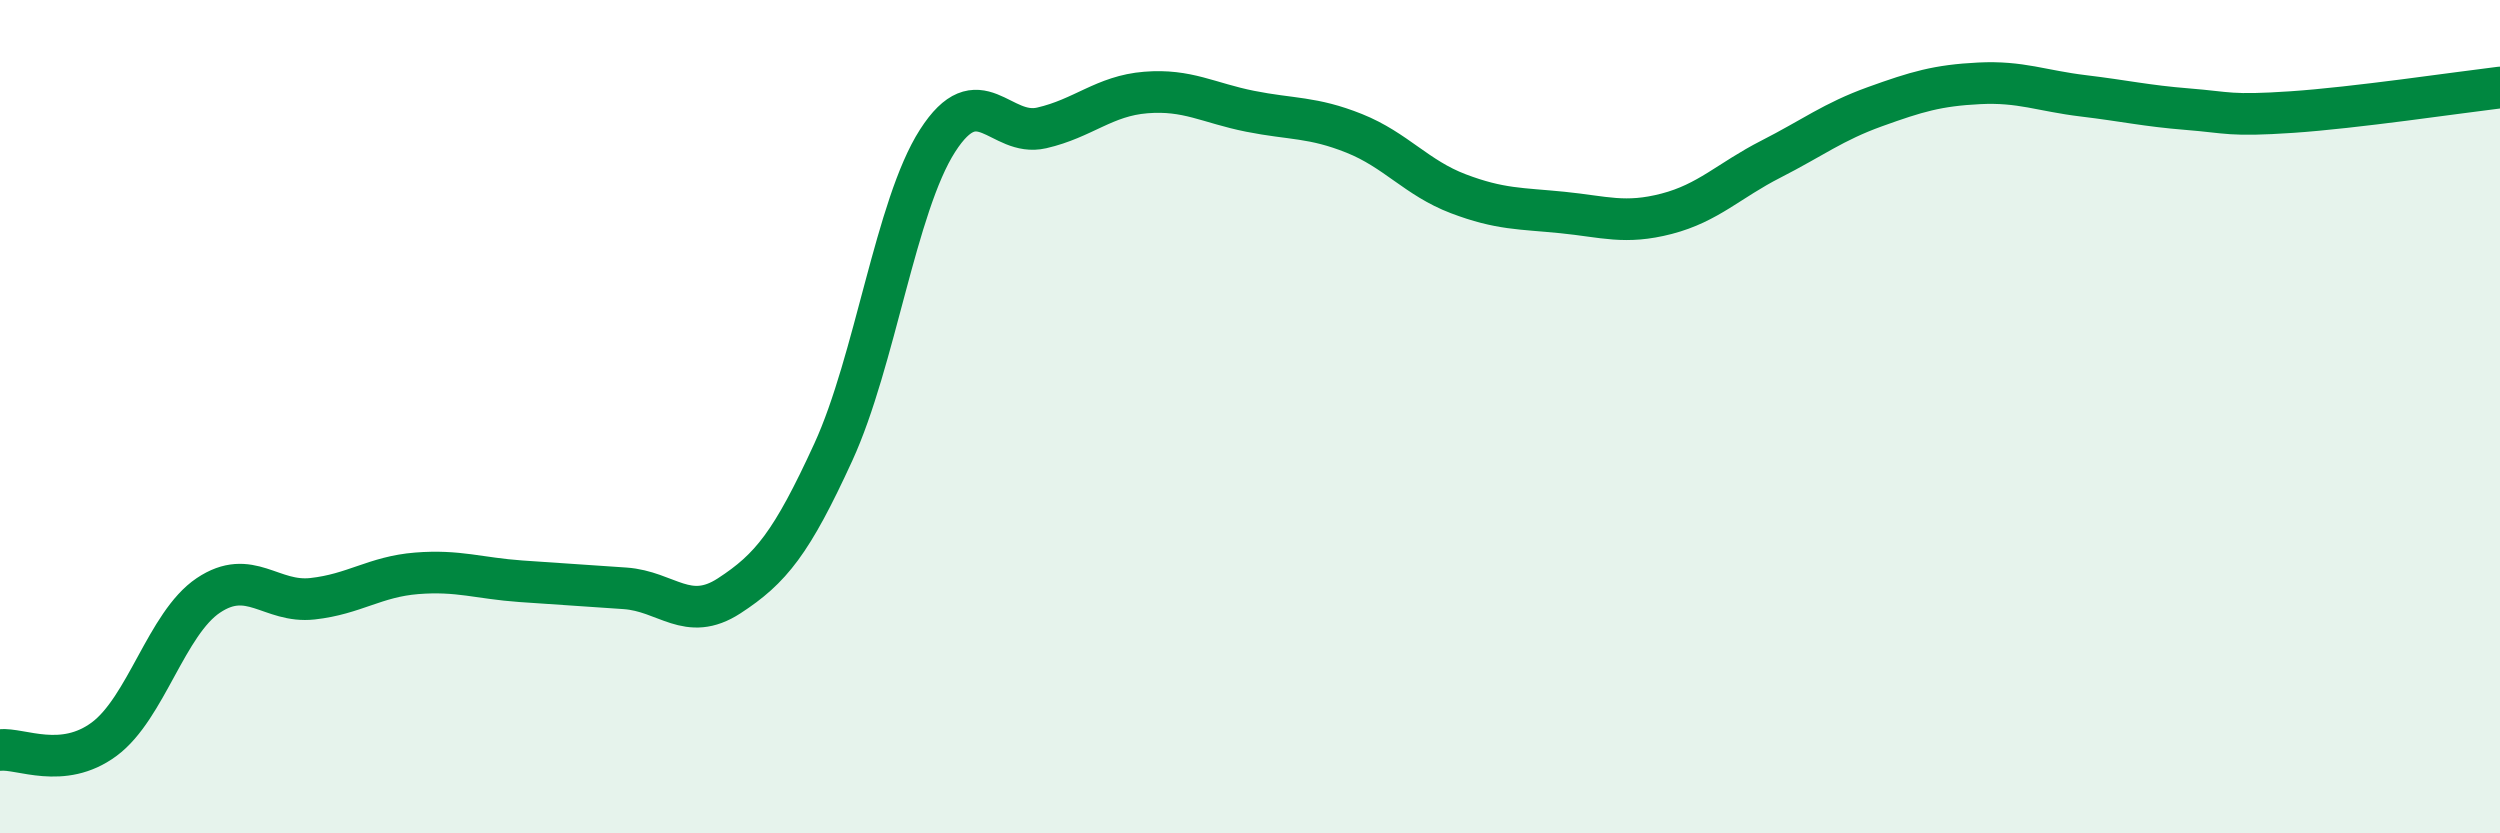 
    <svg width="60" height="20" viewBox="0 0 60 20" xmlns="http://www.w3.org/2000/svg">
      <path
        d="M 0,18 C 0.5,17.95 1.5,18.48 2.5,17.74 C 3.5,17 4,14.96 5,14.29 C 6,13.62 6.5,14.48 7.5,14.37 C 8.5,14.26 9,13.84 10,13.76 C 11,13.68 11.5,13.88 12.5,13.95 C 13.5,14.02 14,14.05 15,14.12 C 16,14.19 16.5,14.95 17.5,14.3 C 18.5,13.65 19,13.03 20,10.85 C 21,8.67 21.5,4.94 22.5,3.38 C 23.5,1.82 24,3.3 25,3.07 C 26,2.84 26.5,2.3 27.5,2.22 C 28.5,2.14 29,2.47 30,2.67 C 31,2.87 31.5,2.8 32.5,3.2 C 33.5,3.6 34,4.27 35,4.65 C 36,5.03 36.5,5 37.5,5.1 C 38.5,5.2 39,5.39 40,5.13 C 41,4.87 41.5,4.33 42.5,3.82 C 43.5,3.31 44,2.92 45,2.56 C 46,2.2 46.5,2.05 47.5,2 C 48.5,1.95 49,2.18 50,2.3 C 51,2.42 51.5,2.54 52.5,2.62 C 53.5,2.7 53.5,2.79 55,2.69 C 56.5,2.59 59,2.22 60,2.1L60 20L0 20Z"
        fill="#008740"
        opacity="0.1"
        stroke-linecap="round"
        stroke-linejoin="round"
      />
      <path
        d="M 0,18 C 0.5,17.95 1.5,18.48 2.5,17.74 C 3.5,17 4,14.96 5,14.29 C 6,13.62 6.5,14.48 7.5,14.37 C 8.5,14.26 9,13.84 10,13.76 C 11,13.68 11.5,13.88 12.5,13.95 C 13.5,14.02 14,14.05 15,14.12 C 16,14.19 16.5,14.95 17.5,14.3 C 18.5,13.65 19,13.03 20,10.85 C 21,8.67 21.5,4.94 22.5,3.38 C 23.5,1.82 24,3.3 25,3.07 C 26,2.84 26.5,2.3 27.5,2.22 C 28.5,2.14 29,2.47 30,2.67 C 31,2.87 31.5,2.8 32.5,3.2 C 33.5,3.6 34,4.27 35,4.65 C 36,5.03 36.5,5 37.5,5.1 C 38.5,5.2 39,5.39 40,5.13 C 41,4.87 41.5,4.33 42.5,3.82 C 43.5,3.31 44,2.92 45,2.56 C 46,2.2 46.5,2.05 47.5,2 C 48.5,1.95 49,2.18 50,2.3 C 51,2.42 51.5,2.54 52.5,2.62 C 53.5,2.7 53.5,2.79 55,2.69 C 56.5,2.59 59,2.22 60,2.1"
        stroke="#008740"
        stroke-width="1"
        fill="none"
        stroke-linecap="round"
        stroke-linejoin="round"
      />
    </svg>
  
